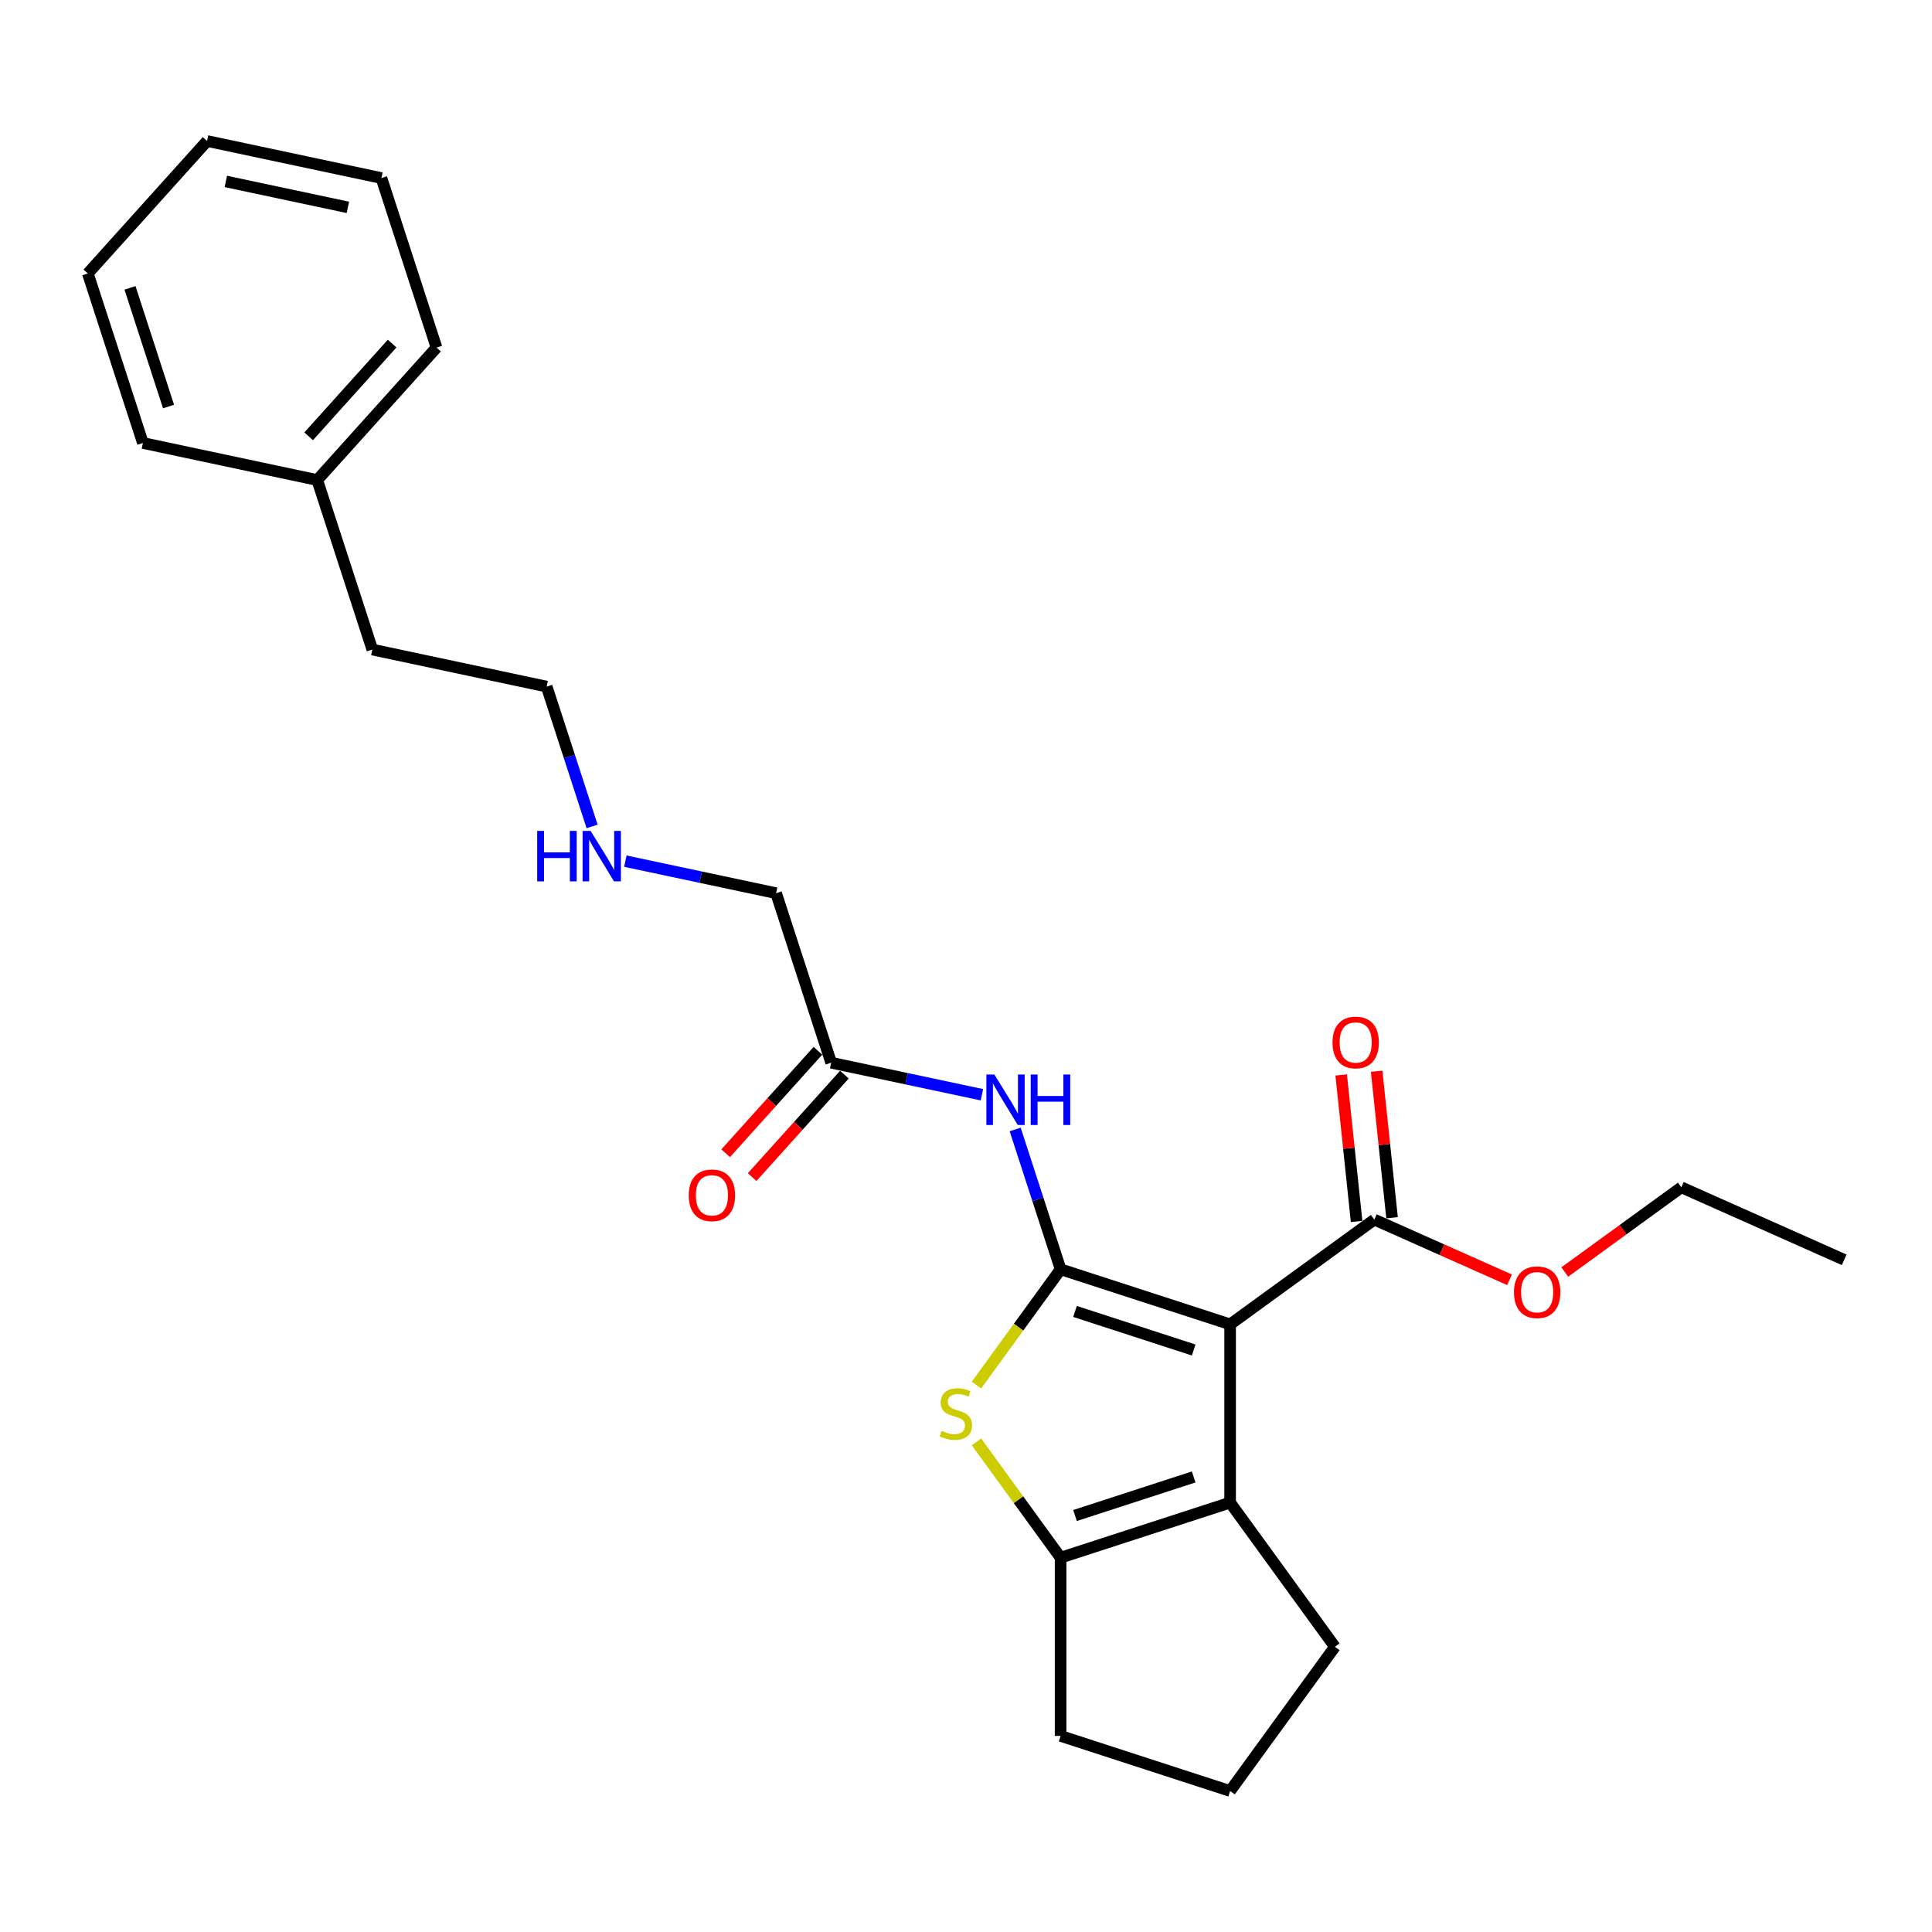 <?xml version='1.0' encoding='iso-8859-1'?>
<svg version='1.1' baseProfile='full'
              xmlns='http://www.w3.org/2000/svg'
                      xmlns:rdkit='http://www.rdkit.org/xml'
                      xmlns:xlink='http://www.w3.org/1999/xlink'
                  xml:space='preserve'
width='1000px' height='1000px' viewBox='0 0 1000 1000'>
<!-- END OF HEADER -->
<rect style='opacity:1.0;fill:#FFFFFF;stroke:none' width='1000' height='1000' x='0' y='0'> </rect>
<path class='bond-0' d='M 548.965,656.977 L 636.707,685.486' style='fill:none;fill-rule:evenodd;stroke:#000000;stroke-width:6px;stroke-linecap:butt;stroke-linejoin:miter;stroke-opacity:1' />
<path class='bond-0' d='M 556.425,678.802 L 617.844,698.758' style='fill:none;fill-rule:evenodd;stroke:#000000;stroke-width:6px;stroke-linecap:butt;stroke-linejoin:miter;stroke-opacity:1' />
<path class='bond-1' d='M 548.965,656.977 L 527.193,686.944' style='fill:none;fill-rule:evenodd;stroke:#000000;stroke-width:6px;stroke-linecap:butt;stroke-linejoin:miter;stroke-opacity:1' />
<path class='bond-1' d='M 527.193,686.944 L 505.421,716.91' style='fill:none;fill-rule:evenodd;stroke:#CCCC00;stroke-width:6px;stroke-linecap:butt;stroke-linejoin:miter;stroke-opacity:1' />
<path class='bond-4' d='M 548.965,656.977 L 537.208,620.791' style='fill:none;fill-rule:evenodd;stroke:#000000;stroke-width:6px;stroke-linecap:butt;stroke-linejoin:miter;stroke-opacity:1' />
<path class='bond-4' d='M 537.208,620.791 L 525.45,584.605' style='fill:none;fill-rule:evenodd;stroke:#0000FF;stroke-width:6px;stroke-linecap:butt;stroke-linejoin:miter;stroke-opacity:1' />
<path class='bond-2' d='M 636.707,685.486 L 636.707,777.743' style='fill:none;fill-rule:evenodd;stroke:#000000;stroke-width:6px;stroke-linecap:butt;stroke-linejoin:miter;stroke-opacity:1' />
<path class='bond-5' d='M 636.707,685.486 L 711.345,631.259' style='fill:none;fill-rule:evenodd;stroke:#000000;stroke-width:6px;stroke-linecap:butt;stroke-linejoin:miter;stroke-opacity:1' />
<path class='bond-3' d='M 505.421,746.319 L 527.193,776.286' style='fill:none;fill-rule:evenodd;stroke:#CCCC00;stroke-width:6px;stroke-linecap:butt;stroke-linejoin:miter;stroke-opacity:1' />
<path class='bond-3' d='M 527.193,776.286 L 548.965,806.253' style='fill:none;fill-rule:evenodd;stroke:#000000;stroke-width:6px;stroke-linecap:butt;stroke-linejoin:miter;stroke-opacity:1' />
<path class='bond-10' d='M 636.707,777.743 L 690.935,852.381' style='fill:none;fill-rule:evenodd;stroke:#000000;stroke-width:6px;stroke-linecap:butt;stroke-linejoin:miter;stroke-opacity:1' />
<path class='bond-25' d='M 636.707,777.743 L 548.965,806.253' style='fill:none;fill-rule:evenodd;stroke:#000000;stroke-width:6px;stroke-linecap:butt;stroke-linejoin:miter;stroke-opacity:1' />
<path class='bond-25' d='M 617.844,764.471 L 556.425,784.428' style='fill:none;fill-rule:evenodd;stroke:#000000;stroke-width:6px;stroke-linecap:butt;stroke-linejoin:miter;stroke-opacity:1' />
<path class='bond-11' d='M 548.965,806.253 L 548.965,898.51' style='fill:none;fill-rule:evenodd;stroke:#000000;stroke-width:6px;stroke-linecap:butt;stroke-linejoin:miter;stroke-opacity:1' />
<path class='bond-6' d='M 508.241,566.639 L 469.228,558.346' style='fill:none;fill-rule:evenodd;stroke:#0000FF;stroke-width:6px;stroke-linecap:butt;stroke-linejoin:miter;stroke-opacity:1' />
<path class='bond-6' d='M 469.228,558.346 L 430.215,550.054' style='fill:none;fill-rule:evenodd;stroke:#000000;stroke-width:6px;stroke-linecap:butt;stroke-linejoin:miter;stroke-opacity:1' />
<path class='bond-7' d='M 720.52,630.294 L 716.535,592.38' style='fill:none;fill-rule:evenodd;stroke:#000000;stroke-width:6px;stroke-linecap:butt;stroke-linejoin:miter;stroke-opacity:1' />
<path class='bond-7' d='M 716.535,592.38 L 712.55,554.466' style='fill:none;fill-rule:evenodd;stroke:#FF0000;stroke-width:6px;stroke-linecap:butt;stroke-linejoin:miter;stroke-opacity:1' />
<path class='bond-7' d='M 702.17,632.223 L 698.185,594.309' style='fill:none;fill-rule:evenodd;stroke:#000000;stroke-width:6px;stroke-linecap:butt;stroke-linejoin:miter;stroke-opacity:1' />
<path class='bond-7' d='M 698.185,594.309 L 694.2,556.395' style='fill:none;fill-rule:evenodd;stroke:#FF0000;stroke-width:6px;stroke-linecap:butt;stroke-linejoin:miter;stroke-opacity:1' />
<path class='bond-9' d='M 711.345,631.259 L 746.336,646.837' style='fill:none;fill-rule:evenodd;stroke:#000000;stroke-width:6px;stroke-linecap:butt;stroke-linejoin:miter;stroke-opacity:1' />
<path class='bond-9' d='M 746.336,646.837 L 781.326,662.416' style='fill:none;fill-rule:evenodd;stroke:#FF0000;stroke-width:6px;stroke-linecap:butt;stroke-linejoin:miter;stroke-opacity:1' />
<path class='bond-8' d='M 423.359,543.88 L 399.479,570.402' style='fill:none;fill-rule:evenodd;stroke:#000000;stroke-width:6px;stroke-linecap:butt;stroke-linejoin:miter;stroke-opacity:1' />
<path class='bond-8' d='M 399.479,570.402 L 375.599,596.923' style='fill:none;fill-rule:evenodd;stroke:#FF0000;stroke-width:6px;stroke-linecap:butt;stroke-linejoin:miter;stroke-opacity:1' />
<path class='bond-8' d='M 437.071,556.227 L 413.191,582.748' style='fill:none;fill-rule:evenodd;stroke:#000000;stroke-width:6px;stroke-linecap:butt;stroke-linejoin:miter;stroke-opacity:1' />
<path class='bond-8' d='M 413.191,582.748 L 389.311,609.27' style='fill:none;fill-rule:evenodd;stroke:#FF0000;stroke-width:6px;stroke-linecap:butt;stroke-linejoin:miter;stroke-opacity:1' />
<path class='bond-13' d='M 430.215,550.054 L 401.706,462.312' style='fill:none;fill-rule:evenodd;stroke:#000000;stroke-width:6px;stroke-linecap:butt;stroke-linejoin:miter;stroke-opacity:1' />
<path class='bond-17' d='M 809.926,658.394 L 840.095,636.475' style='fill:none;fill-rule:evenodd;stroke:#FF0000;stroke-width:6px;stroke-linecap:butt;stroke-linejoin:miter;stroke-opacity:1' />
<path class='bond-17' d='M 840.095,636.475 L 870.264,614.555' style='fill:none;fill-rule:evenodd;stroke:#000000;stroke-width:6px;stroke-linecap:butt;stroke-linejoin:miter;stroke-opacity:1' />
<path class='bond-26' d='M 690.935,852.381 L 636.707,927.019' style='fill:none;fill-rule:evenodd;stroke:#000000;stroke-width:6px;stroke-linecap:butt;stroke-linejoin:miter;stroke-opacity:1' />
<path class='bond-15' d='M 548.965,898.51 L 636.707,927.019' style='fill:none;fill-rule:evenodd;stroke:#000000;stroke-width:6px;stroke-linecap:butt;stroke-linejoin:miter;stroke-opacity:1' />
<path class='bond-12' d='M 323.679,445.727 L 362.693,454.019' style='fill:none;fill-rule:evenodd;stroke:#0000FF;stroke-width:6px;stroke-linecap:butt;stroke-linejoin:miter;stroke-opacity:1' />
<path class='bond-12' d='M 362.693,454.019 L 401.706,462.312' style='fill:none;fill-rule:evenodd;stroke:#000000;stroke-width:6px;stroke-linecap:butt;stroke-linejoin:miter;stroke-opacity:1' />
<path class='bond-16' d='M 306.47,427.76 L 294.713,391.574' style='fill:none;fill-rule:evenodd;stroke:#0000FF;stroke-width:6px;stroke-linecap:butt;stroke-linejoin:miter;stroke-opacity:1' />
<path class='bond-16' d='M 294.713,391.574 L 282.955,355.388' style='fill:none;fill-rule:evenodd;stroke:#000000;stroke-width:6px;stroke-linecap:butt;stroke-linejoin:miter;stroke-opacity:1' />
<path class='bond-14' d='M 164.205,248.465 L 192.714,336.207' style='fill:none;fill-rule:evenodd;stroke:#000000;stroke-width:6px;stroke-linecap:butt;stroke-linejoin:miter;stroke-opacity:1' />
<path class='bond-19' d='M 164.205,248.465 L 225.937,179.904' style='fill:none;fill-rule:evenodd;stroke:#000000;stroke-width:6px;stroke-linecap:butt;stroke-linejoin:miter;stroke-opacity:1' />
<path class='bond-19' d='M 159.753,225.834 L 202.965,177.842' style='fill:none;fill-rule:evenodd;stroke:#000000;stroke-width:6px;stroke-linecap:butt;stroke-linejoin:miter;stroke-opacity:1' />
<path class='bond-20' d='M 164.205,248.465 L 73.964,229.284' style='fill:none;fill-rule:evenodd;stroke:#000000;stroke-width:6px;stroke-linecap:butt;stroke-linejoin:miter;stroke-opacity:1' />
<path class='bond-18' d='M 282.955,355.388 L 192.714,336.207' style='fill:none;fill-rule:evenodd;stroke:#000000;stroke-width:6px;stroke-linecap:butt;stroke-linejoin:miter;stroke-opacity:1' />
<path class='bond-21' d='M 870.264,614.555 L 954.545,652.08' style='fill:none;fill-rule:evenodd;stroke:#000000;stroke-width:6px;stroke-linecap:butt;stroke-linejoin:miter;stroke-opacity:1' />
<path class='bond-22' d='M 225.937,179.904 L 197.428,92.162' style='fill:none;fill-rule:evenodd;stroke:#000000;stroke-width:6px;stroke-linecap:butt;stroke-linejoin:miter;stroke-opacity:1' />
<path class='bond-23' d='M 73.964,229.284 L 45.455,141.542' style='fill:none;fill-rule:evenodd;stroke:#000000;stroke-width:6px;stroke-linecap:butt;stroke-linejoin:miter;stroke-opacity:1' />
<path class='bond-23' d='M 87.236,210.42 L 67.279,149.001' style='fill:none;fill-rule:evenodd;stroke:#000000;stroke-width:6px;stroke-linecap:butt;stroke-linejoin:miter;stroke-opacity:1' />
<path class='bond-27' d='M 197.428,92.162 L 107.187,72.981' style='fill:none;fill-rule:evenodd;stroke:#000000;stroke-width:6px;stroke-linecap:butt;stroke-linejoin:miter;stroke-opacity:1' />
<path class='bond-27' d='M 180.056,107.333 L 116.887,93.906' style='fill:none;fill-rule:evenodd;stroke:#000000;stroke-width:6px;stroke-linecap:butt;stroke-linejoin:miter;stroke-opacity:1' />
<path class='bond-24' d='M 45.455,141.542 L 107.187,72.981' style='fill:none;fill-rule:evenodd;stroke:#000000;stroke-width:6px;stroke-linecap:butt;stroke-linejoin:miter;stroke-opacity:1' />
<path  class='atom-2' d='M 487.357 740.582
Q 487.652 740.693, 488.87 741.21
Q 490.088 741.726, 491.417 742.058
Q 492.782 742.354, 494.11 742.354
Q 496.583 742.354, 498.022 741.173
Q 499.461 739.955, 499.461 737.851
Q 499.461 736.412, 498.723 735.526
Q 498.022 734.641, 496.915 734.161
Q 495.808 733.681, 493.963 733.128
Q 491.638 732.427, 490.236 731.762
Q 488.87 731.098, 487.874 729.696
Q 486.914 728.293, 486.914 725.932
Q 486.914 722.647, 489.129 720.618
Q 491.38 718.588, 495.808 718.588
Q 498.834 718.588, 502.266 720.027
L 501.417 722.869
Q 498.28 721.577, 495.919 721.577
Q 493.372 721.577, 491.97 722.647
Q 490.568 723.681, 490.605 725.489
Q 490.605 726.891, 491.306 727.74
Q 492.044 728.589, 493.077 729.068
Q 494.147 729.548, 495.919 730.102
Q 498.28 730.84, 499.683 731.578
Q 501.085 732.316, 502.081 733.829
Q 503.115 735.305, 503.115 737.851
Q 503.115 741.468, 500.679 743.424
Q 498.28 745.343, 494.258 745.343
Q 491.933 745.343, 490.162 744.826
Q 488.427 744.346, 486.361 743.498
L 487.357 740.582
' fill='#CCCC00'/>
<path  class='atom-5' d='M 514.681 556.171
L 523.242 570.01
Q 524.091 571.375, 525.457 573.848
Q 526.822 576.32, 526.896 576.468
L 526.896 556.171
L 530.365 556.171
L 530.365 582.299
L 526.785 582.299
L 517.596 567.168
Q 516.526 565.397, 515.382 563.367
Q 514.275 561.338, 513.943 560.71
L 513.943 582.299
L 510.548 582.299
L 510.548 556.171
L 514.681 556.171
' fill='#0000FF'/>
<path  class='atom-5' d='M 533.501 556.171
L 537.044 556.171
L 537.044 567.279
L 550.403 567.279
L 550.403 556.171
L 553.946 556.171
L 553.946 582.299
L 550.403 582.299
L 550.403 570.231
L 537.044 570.231
L 537.044 582.299
L 533.501 582.299
L 533.501 556.171
' fill='#0000FF'/>
<path  class='atom-8' d='M 689.708 539.58
Q 689.708 533.307, 692.808 529.801
Q 695.908 526.295, 701.702 526.295
Q 707.495 526.295, 710.595 529.801
Q 713.695 533.307, 713.695 539.58
Q 713.695 545.928, 710.558 549.544
Q 707.422 553.124, 701.702 553.124
Q 695.945 553.124, 692.808 549.544
Q 689.708 545.965, 689.708 539.58
M 701.702 550.172
Q 705.687 550.172, 707.827 547.515
Q 710.005 544.821, 710.005 539.58
Q 710.005 534.451, 707.827 531.868
Q 705.687 529.248, 701.702 529.248
Q 697.716 529.248, 695.539 531.831
Q 693.398 534.414, 693.398 539.58
Q 693.398 544.858, 695.539 547.515
Q 697.716 550.172, 701.702 550.172
' fill='#FF0000'/>
<path  class='atom-9' d='M 356.489 618.688
Q 356.489 612.415, 359.589 608.909
Q 362.689 605.403, 368.483 605.403
Q 374.276 605.403, 377.376 608.909
Q 380.476 612.415, 380.476 618.688
Q 380.476 625.035, 377.339 628.652
Q 374.203 632.231, 368.483 632.231
Q 362.726 632.231, 359.589 628.652
Q 356.489 625.072, 356.489 618.688
M 368.483 629.279
Q 372.468 629.279, 374.609 626.622
Q 376.786 623.928, 376.786 618.688
Q 376.786 613.559, 374.609 610.975
Q 372.468 608.355, 368.483 608.355
Q 364.497 608.355, 362.32 610.938
Q 360.18 613.522, 360.18 618.688
Q 360.18 623.965, 362.32 626.622
Q 364.497 629.279, 368.483 629.279
' fill='#FF0000'/>
<path  class='atom-10' d='M 783.633 668.857
Q 783.633 662.583, 786.733 659.078
Q 789.833 655.572, 795.626 655.572
Q 801.42 655.572, 804.52 659.078
Q 807.62 662.583, 807.62 668.857
Q 807.62 675.204, 804.483 678.821
Q 801.346 682.4, 795.626 682.4
Q 789.87 682.4, 786.733 678.821
Q 783.633 675.241, 783.633 668.857
M 795.626 679.448
Q 799.612 679.448, 801.752 676.791
Q 803.93 674.097, 803.93 668.857
Q 803.93 663.727, 801.752 661.144
Q 799.612 658.524, 795.626 658.524
Q 791.641 658.524, 789.464 661.107
Q 787.323 663.69, 787.323 668.857
Q 787.323 674.134, 789.464 676.791
Q 791.641 679.448, 795.626 679.448
' fill='#FF0000'/>
<path  class='atom-13' d='M 278.049 430.067
L 281.592 430.067
L 281.592 441.174
L 294.95 441.174
L 294.95 430.067
L 298.493 430.067
L 298.493 456.194
L 294.95 456.194
L 294.95 444.127
L 281.592 444.127
L 281.592 456.194
L 278.049 456.194
L 278.049 430.067
' fill='#0000FF'/>
<path  class='atom-13' d='M 305.689 430.067
L 314.251 443.905
Q 315.099 445.271, 316.465 447.743
Q 317.83 450.216, 317.904 450.363
L 317.904 430.067
L 321.373 430.067
L 321.373 456.194
L 317.793 456.194
L 308.605 441.064
Q 307.534 439.292, 306.39 437.263
Q 305.283 435.233, 304.951 434.606
L 304.951 456.194
L 301.556 456.194
L 301.556 430.067
L 305.689 430.067
' fill='#0000FF'/>
</svg>
